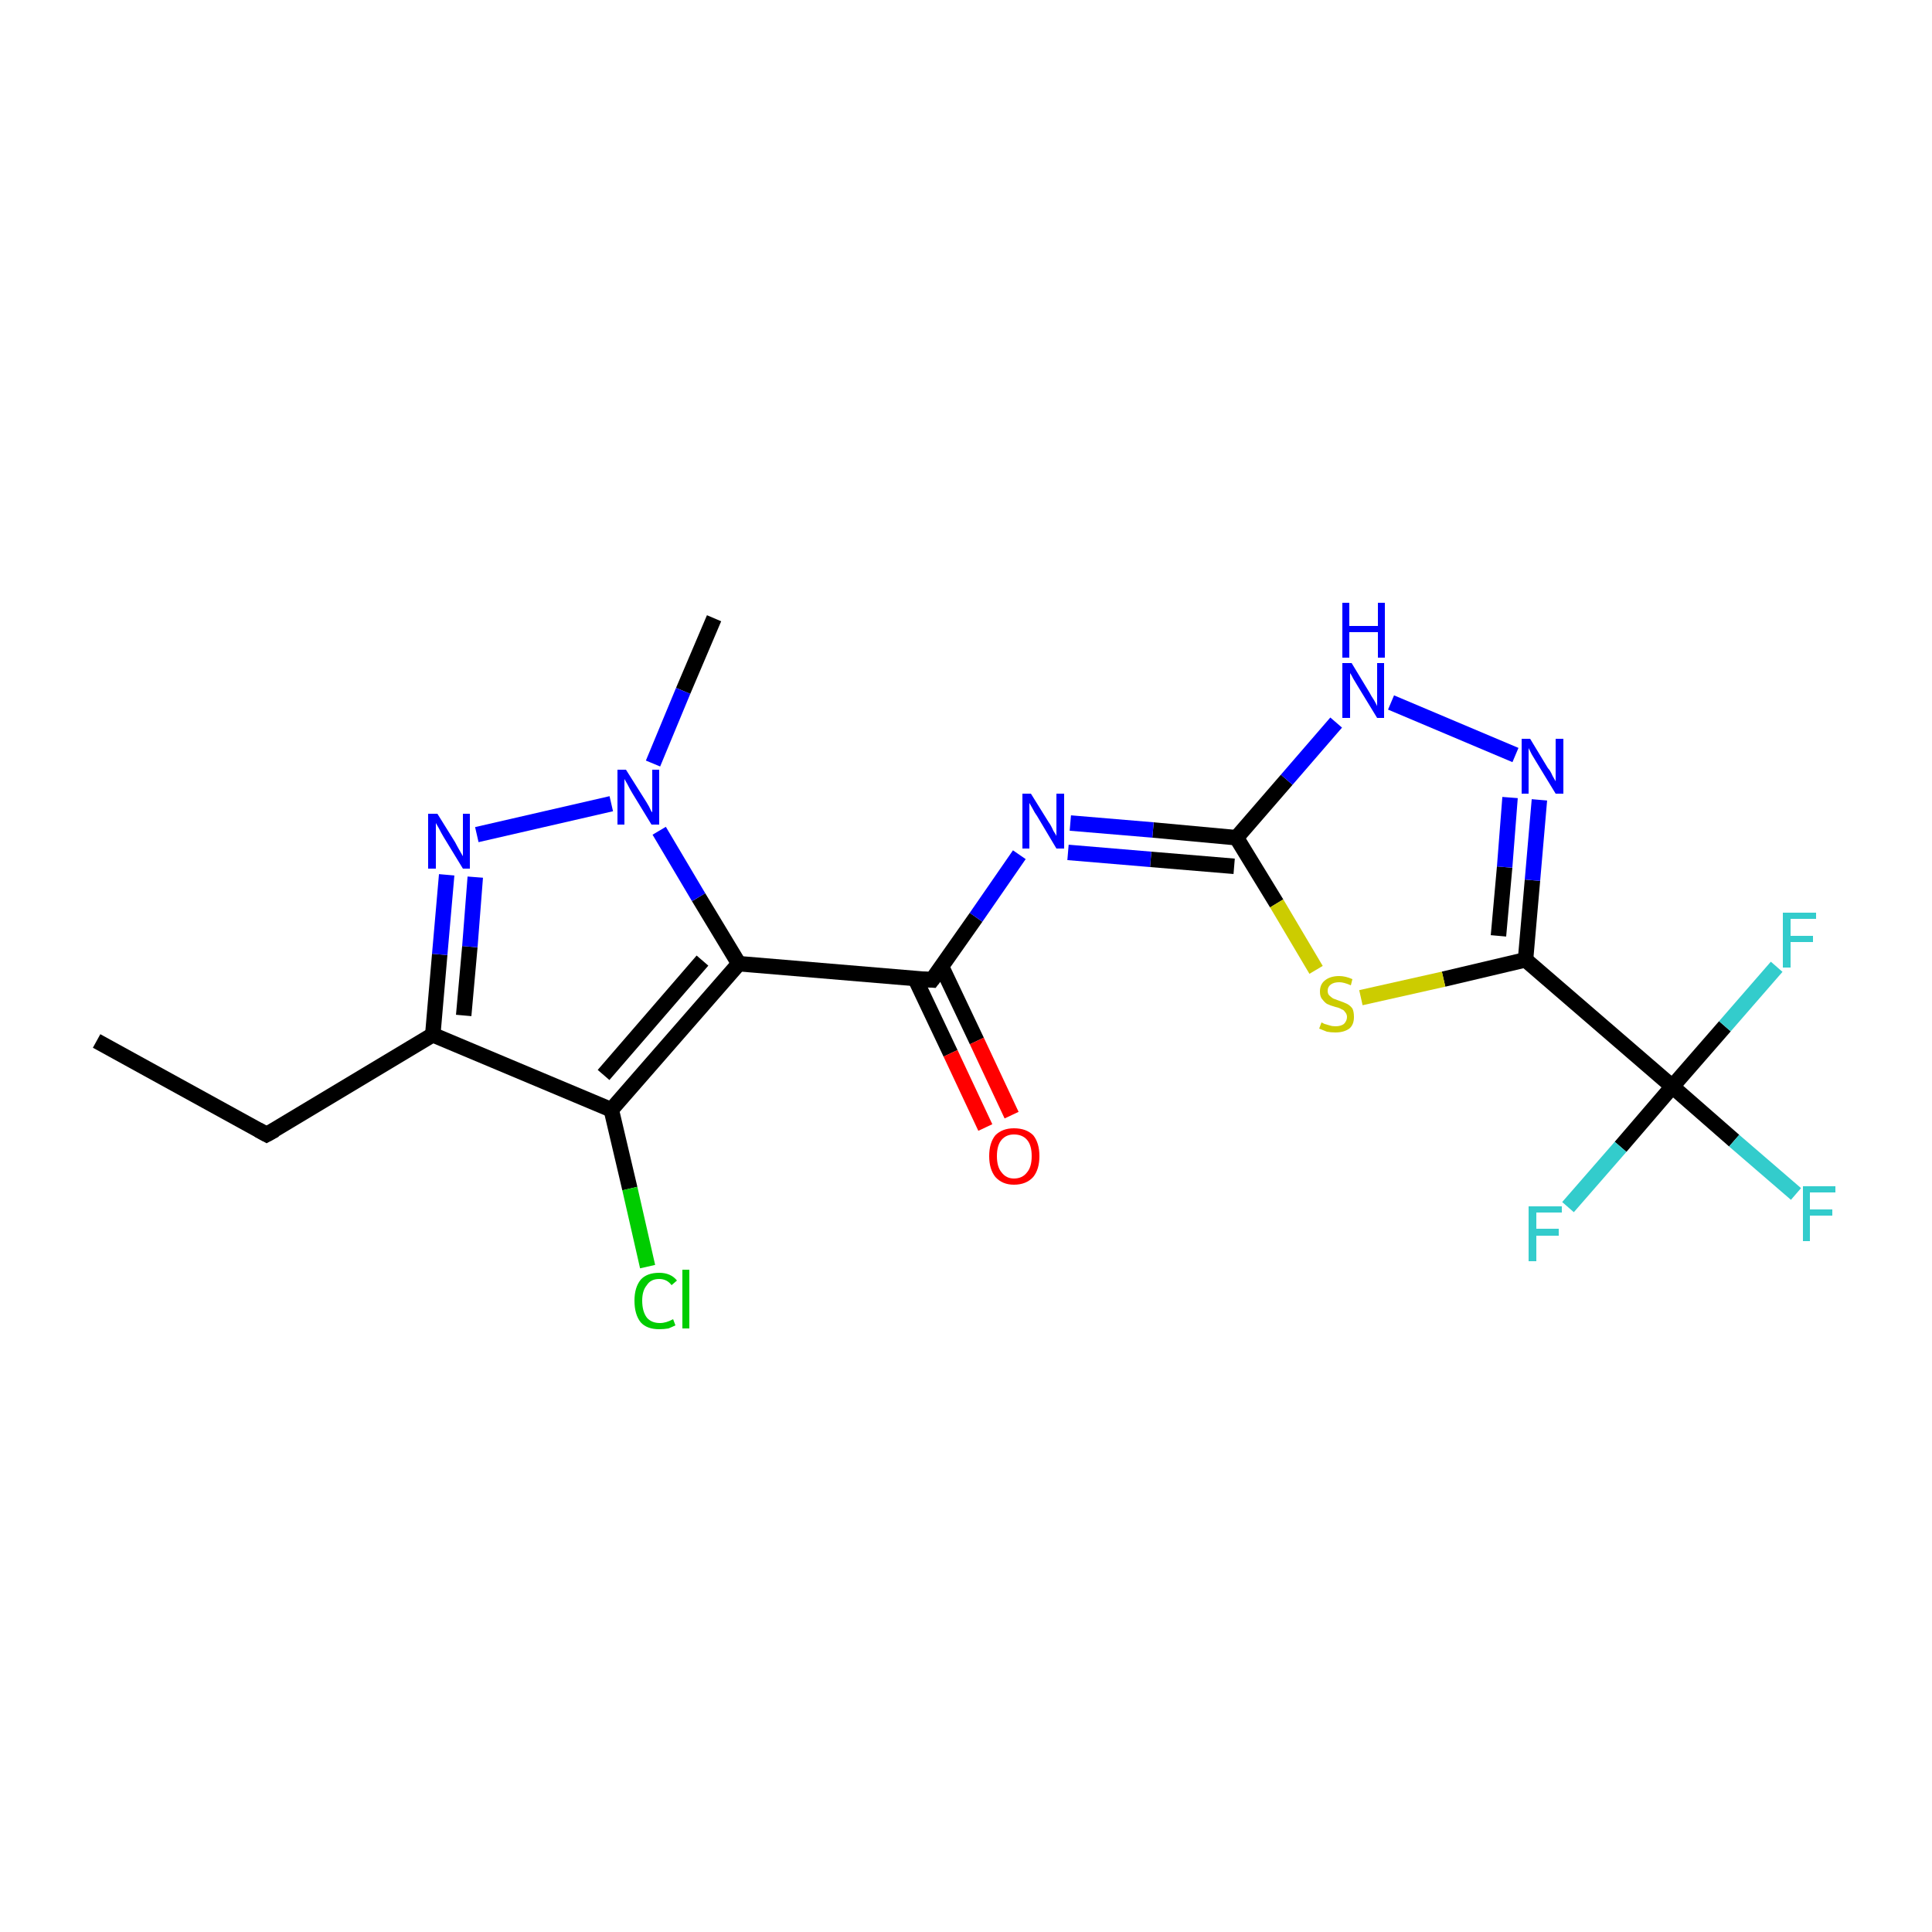 <?xml version='1.0' encoding='iso-8859-1'?>
<svg version='1.1' baseProfile='full'
              xmlns='http://www.w3.org/2000/svg'
                      xmlns:rdkit='http://www.rdkit.org/xml'
                      xmlns:xlink='http://www.w3.org/1999/xlink'
                  xml:space='preserve'
width='250px' height='250px' viewBox='0 0 250 250'>
<!-- END OF HEADER -->
<rect style='opacity:1.0;fill:#FFFFFF;stroke:none' width='250.0' height='250.0' x='0.0' y='0.0'> </rect>
<path class='bond-0 atom-0 atom-2' d='M 12.5,134.7 L 34.5,146.8' style='fill:none;fill-rule:evenodd;stroke:#000000;stroke-width:2.0px;stroke-linecap:butt;stroke-linejoin:miter;stroke-opacity:1' />
<path class='bond-1 atom-1 atom-18' d='M 92.4,80.0 L 88.4,89.4' style='fill:none;fill-rule:evenodd;stroke:#000000;stroke-width:2.0px;stroke-linecap:butt;stroke-linejoin:miter;stroke-opacity:1' />
<path class='bond-1 atom-1 atom-18' d='M 88.4,89.4 L 84.5,98.8' style='fill:none;fill-rule:evenodd;stroke:#0000FF;stroke-width:2.0px;stroke-linecap:butt;stroke-linejoin:miter;stroke-opacity:1' />
<path class='bond-2 atom-2 atom-3' d='M 34.5,146.8 L 56.0,133.9' style='fill:none;fill-rule:evenodd;stroke:#000000;stroke-width:2.0px;stroke-linecap:butt;stroke-linejoin:miter;stroke-opacity:1' />
<path class='bond-3 atom-3 atom-4' d='M 56.0,133.9 L 79.1,143.6' style='fill:none;fill-rule:evenodd;stroke:#000000;stroke-width:2.0px;stroke-linecap:butt;stroke-linejoin:miter;stroke-opacity:1' />
<path class='bond-4 atom-3 atom-17' d='M 56.0,133.9 L 56.9,123.5' style='fill:none;fill-rule:evenodd;stroke:#000000;stroke-width:2.0px;stroke-linecap:butt;stroke-linejoin:miter;stroke-opacity:1' />
<path class='bond-4 atom-3 atom-17' d='M 56.9,123.5 L 57.8,113.2' style='fill:none;fill-rule:evenodd;stroke:#0000FF;stroke-width:2.0px;stroke-linecap:butt;stroke-linejoin:miter;stroke-opacity:1' />
<path class='bond-4 atom-3 atom-17' d='M 60.0,131.4 L 60.8,122.5' style='fill:none;fill-rule:evenodd;stroke:#000000;stroke-width:2.0px;stroke-linecap:butt;stroke-linejoin:miter;stroke-opacity:1' />
<path class='bond-4 atom-3 atom-17' d='M 60.8,122.5 L 61.5,113.5' style='fill:none;fill-rule:evenodd;stroke:#0000FF;stroke-width:2.0px;stroke-linecap:butt;stroke-linejoin:miter;stroke-opacity:1' />
<path class='bond-5 atom-4 atom-5' d='M 79.1,143.6 L 95.6,124.7' style='fill:none;fill-rule:evenodd;stroke:#000000;stroke-width:2.0px;stroke-linecap:butt;stroke-linejoin:miter;stroke-opacity:1' />
<path class='bond-5 atom-4 atom-5' d='M 78.1,139.1 L 90.9,124.3' style='fill:none;fill-rule:evenodd;stroke:#000000;stroke-width:2.0px;stroke-linecap:butt;stroke-linejoin:miter;stroke-opacity:1' />
<path class='bond-6 atom-4 atom-10' d='M 79.1,143.6 L 81.5,153.8' style='fill:none;fill-rule:evenodd;stroke:#000000;stroke-width:2.0px;stroke-linecap:butt;stroke-linejoin:miter;stroke-opacity:1' />
<path class='bond-6 atom-4 atom-10' d='M 81.5,153.8 L 83.8,163.9' style='fill:none;fill-rule:evenodd;stroke:#00CC00;stroke-width:2.0px;stroke-linecap:butt;stroke-linejoin:miter;stroke-opacity:1' />
<path class='bond-7 atom-5 atom-6' d='M 95.6,124.7 L 120.6,126.8' style='fill:none;fill-rule:evenodd;stroke:#000000;stroke-width:2.0px;stroke-linecap:butt;stroke-linejoin:miter;stroke-opacity:1' />
<path class='bond-8 atom-5 atom-18' d='M 95.6,124.7 L 90.4,116.1' style='fill:none;fill-rule:evenodd;stroke:#000000;stroke-width:2.0px;stroke-linecap:butt;stroke-linejoin:miter;stroke-opacity:1' />
<path class='bond-8 atom-5 atom-18' d='M 90.4,116.1 L 85.3,107.5' style='fill:none;fill-rule:evenodd;stroke:#0000FF;stroke-width:2.0px;stroke-linecap:butt;stroke-linejoin:miter;stroke-opacity:1' />
<path class='bond-9 atom-6 atom-14' d='M 120.6,126.8 L 126.3,118.7' style='fill:none;fill-rule:evenodd;stroke:#000000;stroke-width:2.0px;stroke-linecap:butt;stroke-linejoin:miter;stroke-opacity:1' />
<path class='bond-9 atom-6 atom-14' d='M 126.3,118.7 L 131.9,110.6' style='fill:none;fill-rule:evenodd;stroke:#0000FF;stroke-width:2.0px;stroke-linecap:butt;stroke-linejoin:miter;stroke-opacity:1' />
<path class='bond-10 atom-6 atom-19' d='M 118.4,126.6 L 123.0,136.3' style='fill:none;fill-rule:evenodd;stroke:#000000;stroke-width:2.0px;stroke-linecap:butt;stroke-linejoin:miter;stroke-opacity:1' />
<path class='bond-10 atom-6 atom-19' d='M 123.0,136.3 L 127.5,145.9' style='fill:none;fill-rule:evenodd;stroke:#FF0000;stroke-width:2.0px;stroke-linecap:butt;stroke-linejoin:miter;stroke-opacity:1' />
<path class='bond-10 atom-6 atom-19' d='M 121.8,125.0 L 126.4,134.7' style='fill:none;fill-rule:evenodd;stroke:#000000;stroke-width:2.0px;stroke-linecap:butt;stroke-linejoin:miter;stroke-opacity:1' />
<path class='bond-10 atom-6 atom-19' d='M 126.4,134.7 L 130.9,144.3' style='fill:none;fill-rule:evenodd;stroke:#FF0000;stroke-width:2.0px;stroke-linecap:butt;stroke-linejoin:miter;stroke-opacity:1' />
<path class='bond-11 atom-7 atom-9' d='M 197.4,124.2 L 216.4,140.6' style='fill:none;fill-rule:evenodd;stroke:#000000;stroke-width:2.0px;stroke-linecap:butt;stroke-linejoin:miter;stroke-opacity:1' />
<path class='bond-12 atom-7 atom-15' d='M 197.4,124.2 L 198.3,113.9' style='fill:none;fill-rule:evenodd;stroke:#000000;stroke-width:2.0px;stroke-linecap:butt;stroke-linejoin:miter;stroke-opacity:1' />
<path class='bond-12 atom-7 atom-15' d='M 198.3,113.9 L 199.2,103.5' style='fill:none;fill-rule:evenodd;stroke:#0000FF;stroke-width:2.0px;stroke-linecap:butt;stroke-linejoin:miter;stroke-opacity:1' />
<path class='bond-12 atom-7 atom-15' d='M 193.9,121.1 L 194.7,112.2' style='fill:none;fill-rule:evenodd;stroke:#000000;stroke-width:2.0px;stroke-linecap:butt;stroke-linejoin:miter;stroke-opacity:1' />
<path class='bond-12 atom-7 atom-15' d='M 194.7,112.2 L 195.4,103.2' style='fill:none;fill-rule:evenodd;stroke:#0000FF;stroke-width:2.0px;stroke-linecap:butt;stroke-linejoin:miter;stroke-opacity:1' />
<path class='bond-13 atom-7 atom-20' d='M 197.4,124.2 L 186.8,126.7' style='fill:none;fill-rule:evenodd;stroke:#000000;stroke-width:2.0px;stroke-linecap:butt;stroke-linejoin:miter;stroke-opacity:1' />
<path class='bond-13 atom-7 atom-20' d='M 186.8,126.7 L 176.1,129.1' style='fill:none;fill-rule:evenodd;stroke:#CCCC00;stroke-width:2.0px;stroke-linecap:butt;stroke-linejoin:miter;stroke-opacity:1' />
<path class='bond-14 atom-8 atom-14' d='M 160.0,108.4 L 149.2,107.4' style='fill:none;fill-rule:evenodd;stroke:#000000;stroke-width:2.0px;stroke-linecap:butt;stroke-linejoin:miter;stroke-opacity:1' />
<path class='bond-14 atom-8 atom-14' d='M 149.2,107.4 L 138.5,106.5' style='fill:none;fill-rule:evenodd;stroke:#0000FF;stroke-width:2.0px;stroke-linecap:butt;stroke-linejoin:miter;stroke-opacity:1' />
<path class='bond-14 atom-8 atom-14' d='M 159.7,112.1 L 148.9,111.2' style='fill:none;fill-rule:evenodd;stroke:#000000;stroke-width:2.0px;stroke-linecap:butt;stroke-linejoin:miter;stroke-opacity:1' />
<path class='bond-14 atom-8 atom-14' d='M 148.9,111.2 L 138.2,110.3' style='fill:none;fill-rule:evenodd;stroke:#0000FF;stroke-width:2.0px;stroke-linecap:butt;stroke-linejoin:miter;stroke-opacity:1' />
<path class='bond-15 atom-8 atom-16' d='M 160.0,108.4 L 166.5,100.9' style='fill:none;fill-rule:evenodd;stroke:#000000;stroke-width:2.0px;stroke-linecap:butt;stroke-linejoin:miter;stroke-opacity:1' />
<path class='bond-15 atom-8 atom-16' d='M 166.5,100.9 L 172.9,93.5' style='fill:none;fill-rule:evenodd;stroke:#0000FF;stroke-width:2.0px;stroke-linecap:butt;stroke-linejoin:miter;stroke-opacity:1' />
<path class='bond-16 atom-8 atom-20' d='M 160.0,108.4 L 165.2,116.9' style='fill:none;fill-rule:evenodd;stroke:#000000;stroke-width:2.0px;stroke-linecap:butt;stroke-linejoin:miter;stroke-opacity:1' />
<path class='bond-16 atom-8 atom-20' d='M 165.2,116.9 L 170.3,125.5' style='fill:none;fill-rule:evenodd;stroke:#CCCC00;stroke-width:2.0px;stroke-linecap:butt;stroke-linejoin:miter;stroke-opacity:1' />
<path class='bond-17 atom-9 atom-11' d='M 216.4,140.6 L 224.4,147.6' style='fill:none;fill-rule:evenodd;stroke:#000000;stroke-width:2.0px;stroke-linecap:butt;stroke-linejoin:miter;stroke-opacity:1' />
<path class='bond-17 atom-9 atom-11' d='M 224.4,147.6 L 232.4,154.5' style='fill:none;fill-rule:evenodd;stroke:#33CCCC;stroke-width:2.0px;stroke-linecap:butt;stroke-linejoin:miter;stroke-opacity:1' />
<path class='bond-18 atom-9 atom-12' d='M 216.4,140.6 L 209.7,148.4' style='fill:none;fill-rule:evenodd;stroke:#000000;stroke-width:2.0px;stroke-linecap:butt;stroke-linejoin:miter;stroke-opacity:1' />
<path class='bond-18 atom-9 atom-12' d='M 209.7,148.4 L 202.9,156.2' style='fill:none;fill-rule:evenodd;stroke:#33CCCC;stroke-width:2.0px;stroke-linecap:butt;stroke-linejoin:miter;stroke-opacity:1' />
<path class='bond-19 atom-9 atom-13' d='M 216.4,140.6 L 223.2,132.8' style='fill:none;fill-rule:evenodd;stroke:#000000;stroke-width:2.0px;stroke-linecap:butt;stroke-linejoin:miter;stroke-opacity:1' />
<path class='bond-19 atom-9 atom-13' d='M 223.2,132.8 L 229.9,125.1' style='fill:none;fill-rule:evenodd;stroke:#33CCCC;stroke-width:2.0px;stroke-linecap:butt;stroke-linejoin:miter;stroke-opacity:1' />
<path class='bond-20 atom-15 atom-16' d='M 196.1,97.7 L 180.0,90.9' style='fill:none;fill-rule:evenodd;stroke:#0000FF;stroke-width:2.0px;stroke-linecap:butt;stroke-linejoin:miter;stroke-opacity:1' />
<path class='bond-21 atom-17 atom-18' d='M 61.7,108.0 L 79.1,104.0' style='fill:none;fill-rule:evenodd;stroke:#0000FF;stroke-width:2.0px;stroke-linecap:butt;stroke-linejoin:miter;stroke-opacity:1' />
<path d='M 33.4,146.2 L 34.5,146.8 L 35.6,146.2' style='fill:none;stroke:#000000;stroke-width:2.0px;stroke-linecap:butt;stroke-linejoin:miter;stroke-opacity:1;' />
<path d='M 119.3,126.7 L 120.6,126.8 L 120.9,126.4' style='fill:none;stroke:#000000;stroke-width:2.0px;stroke-linecap:butt;stroke-linejoin:miter;stroke-opacity:1;' />
<path class='atom-10' d='M 82.1 168.3
Q 82.1 166.6, 82.9 165.6
Q 83.7 164.7, 85.3 164.7
Q 86.8 164.7, 87.6 165.7
L 86.9 166.3
Q 86.3 165.5, 85.3 165.5
Q 84.2 165.5, 83.7 166.3
Q 83.1 167.0, 83.1 168.3
Q 83.1 169.7, 83.7 170.5
Q 84.3 171.2, 85.4 171.2
Q 86.2 171.2, 87.1 170.7
L 87.4 171.5
Q 87.0 171.7, 86.5 171.9
Q 85.9 172.0, 85.3 172.0
Q 83.7 172.0, 82.9 171.1
Q 82.1 170.1, 82.1 168.3
' fill='#00CC00'/>
<path class='atom-10' d='M 88.3 164.3
L 89.2 164.3
L 89.2 171.9
L 88.3 171.9
L 88.3 164.3
' fill='#00CC00'/>
<path class='atom-11' d='M 233.3 153.5
L 237.5 153.5
L 237.5 154.3
L 234.2 154.3
L 234.2 156.5
L 237.1 156.5
L 237.1 157.3
L 234.2 157.3
L 234.2 160.6
L 233.3 160.6
L 233.3 153.5
' fill='#33CCCC'/>
<path class='atom-12' d='M 197.8 156.1
L 202.1 156.1
L 202.1 156.9
L 198.8 156.9
L 198.8 159.0
L 201.7 159.0
L 201.7 159.9
L 198.8 159.9
L 198.8 163.2
L 197.8 163.2
L 197.8 156.1
' fill='#33CCCC'/>
<path class='atom-13' d='M 230.7 118.1
L 235.0 118.1
L 235.0 118.9
L 231.7 118.9
L 231.7 121.1
L 234.6 121.1
L 234.6 121.9
L 231.7 121.9
L 231.7 125.2
L 230.7 125.2
L 230.7 118.1
' fill='#33CCCC'/>
<path class='atom-14' d='M 133.4 102.7
L 135.7 106.4
Q 136.0 106.8, 136.3 107.5
Q 136.7 108.1, 136.7 108.2
L 136.7 102.7
L 137.7 102.7
L 137.7 109.8
L 136.7 109.8
L 134.2 105.6
Q 133.9 105.2, 133.6 104.6
Q 133.3 104.1, 133.2 103.9
L 133.2 109.8
L 132.3 109.8
L 132.3 102.7
L 133.4 102.7
' fill='#0000FF'/>
<path class='atom-15' d='M 198.0 95.6
L 200.3 99.4
Q 200.6 99.7, 200.9 100.4
Q 201.3 101.1, 201.3 101.1
L 201.3 95.6
L 202.3 95.6
L 202.3 102.7
L 201.3 102.7
L 198.8 98.6
Q 198.5 98.1, 198.2 97.6
Q 197.9 97.0, 197.8 96.8
L 197.8 102.7
L 196.9 102.7
L 196.9 95.6
L 198.0 95.6
' fill='#0000FF'/>
<path class='atom-16' d='M 174.9 85.8
L 177.2 89.6
Q 177.4 90.0, 177.8 90.6
Q 178.2 91.3, 178.2 91.4
L 178.2 85.8
L 179.1 85.8
L 179.1 92.9
L 178.2 92.9
L 175.7 88.8
Q 175.4 88.3, 175.1 87.8
Q 174.8 87.2, 174.7 87.1
L 174.7 92.9
L 173.7 92.9
L 173.7 85.8
L 174.9 85.8
' fill='#0000FF'/>
<path class='atom-16' d='M 173.7 78.0
L 174.6 78.0
L 174.6 81.0
L 178.3 81.0
L 178.3 78.0
L 179.2 78.0
L 179.2 85.1
L 178.3 85.1
L 178.3 81.8
L 174.6 81.8
L 174.6 85.1
L 173.7 85.1
L 173.7 78.0
' fill='#0000FF'/>
<path class='atom-17' d='M 56.6 105.3
L 58.9 109.0
Q 59.1 109.4, 59.5 110.1
Q 59.9 110.8, 59.9 110.8
L 59.9 105.3
L 60.8 105.3
L 60.8 112.4
L 59.9 112.4
L 57.4 108.3
Q 57.1 107.8, 56.8 107.2
Q 56.5 106.7, 56.4 106.5
L 56.4 112.4
L 55.4 112.4
L 55.4 105.3
L 56.6 105.3
' fill='#0000FF'/>
<path class='atom-18' d='M 81.0 99.6
L 83.4 103.4
Q 83.6 103.7, 84.0 104.4
Q 84.3 105.1, 84.4 105.1
L 84.4 99.6
L 85.3 99.6
L 85.3 106.7
L 84.3 106.7
L 81.8 102.6
Q 81.5 102.1, 81.2 101.5
Q 80.9 101.0, 80.8 100.8
L 80.8 106.7
L 79.9 106.7
L 79.9 99.6
L 81.0 99.6
' fill='#0000FF'/>
<path class='atom-19' d='M 128.0 149.6
Q 128.0 147.9, 128.8 146.9
Q 129.7 146.0, 131.2 146.0
Q 132.8 146.0, 133.7 146.9
Q 134.5 147.9, 134.5 149.6
Q 134.5 151.3, 133.7 152.3
Q 132.8 153.3, 131.2 153.3
Q 129.7 153.3, 128.8 152.3
Q 128.0 151.3, 128.0 149.6
M 131.2 152.5
Q 132.3 152.5, 132.9 151.7
Q 133.5 151.0, 133.5 149.6
Q 133.5 148.2, 132.9 147.5
Q 132.3 146.8, 131.2 146.8
Q 130.2 146.8, 129.6 147.5
Q 129.0 148.2, 129.0 149.6
Q 129.0 151.0, 129.6 151.7
Q 130.2 152.5, 131.2 152.5
' fill='#FF0000'/>
<path class='atom-20' d='M 171.0 132.3
Q 171.0 132.3, 171.4 132.5
Q 171.7 132.6, 172.1 132.7
Q 172.4 132.8, 172.8 132.8
Q 173.5 132.8, 173.9 132.5
Q 174.3 132.1, 174.3 131.6
Q 174.3 131.2, 174.0 130.9
Q 173.9 130.7, 173.6 130.6
Q 173.3 130.4, 172.8 130.3
Q 172.1 130.1, 171.7 129.9
Q 171.4 129.7, 171.1 129.3
Q 170.8 129.0, 170.8 128.3
Q 170.8 127.4, 171.4 126.9
Q 172.1 126.3, 173.3 126.3
Q 174.1 126.3, 175.0 126.7
L 174.8 127.5
Q 173.9 127.1, 173.3 127.1
Q 172.6 127.1, 172.2 127.4
Q 171.8 127.7, 171.8 128.2
Q 171.8 128.6, 172.0 128.8
Q 172.2 129.0, 172.5 129.2
Q 172.8 129.3, 173.3 129.5
Q 173.9 129.7, 174.3 129.9
Q 174.7 130.1, 175.0 130.5
Q 175.2 130.9, 175.2 131.6
Q 175.2 132.6, 174.6 133.1
Q 173.9 133.6, 172.8 133.6
Q 172.2 133.6, 171.7 133.5
Q 171.2 133.3, 170.7 133.1
L 171.0 132.3
' fill='#CCCC00'/>
</svg>
